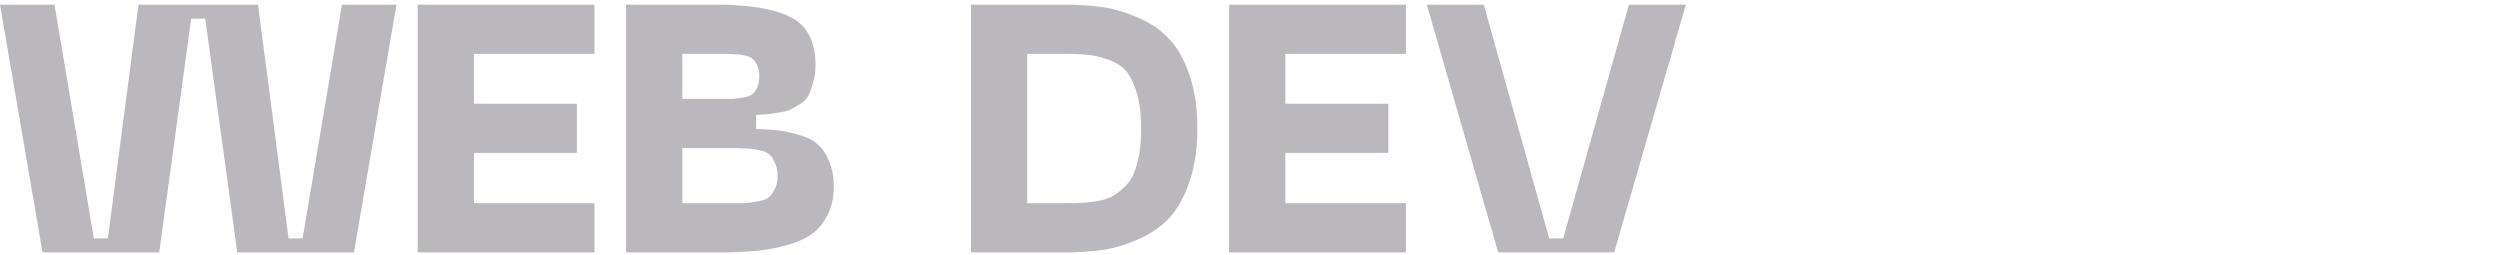 <svg xmlns="http://www.w3.org/2000/svg" width="1078" height="110" fill="none"><path fill="#080215" fill-opacity=".28" d="M615.25 2h24.552l28.189 100.784h6.062L702.394 2h24.552l-30.917 106.846h-50.013zm-85.258 106.846V2h76.232v21.218h-51.983v21.52h44.405v21.218h-44.405v21.672h51.983v21.218zM458.099 2q9.549 0 17.126 1.06 7.578 1.062 15.459 4.548 8.032 3.333 13.336 9.093 5.457 5.607 8.791 15.458 3.485 9.852 3.485 23.188t-3.485 23.188q-3.334 9.85-8.791 15.61-5.304 5.608-13.336 9.093-7.881 3.486-15.459 4.547t-17.126 1.061h-39.404V2zm0 85.628q4.851 0 7.881-.151 3.183-.152 7.123-.758 3.94-.758 6.366-1.97 2.424-1.365 5.001-3.79a17.1 17.1 0 0 0 4.243-5.758q1.516-3.334 2.425-8.336.91-5 .91-11.518 0-8.941-1.819-15.004-1.818-6.213-4.547-9.548-2.727-3.334-7.729-5.001-4.85-1.818-8.942-2.122-4.092-.454-10.912-.454h-15.155v64.41zm-188.146 21.218V2h37.586q23.49 0 33.796 5.608 10.306 5.456 10.306 20.61 0 4.093-1.061 7.427-.91 3.334-1.97 5.456t-3.637 3.789a202 202 0 0 1-3.941 2.273q-1.364.758-5.153 1.364-3.637.606-4.849.758-1.062 0-5.002.303v6.062q6.063.151 9.851.607t8.79 1.97q5.003 1.364 7.881 3.94 2.88 2.425 4.85 7.123 2.122 4.698 2.122 11.215 0 7.123-2.728 12.276-2.577 5.153-6.82 8.184t-11.064 4.85a77 77 0 0 1-13.64 2.425q-6.82.606-15.913.606zm24.249-66.23h21.975q1.82-.15 4.395-.606 2.728-.454 3.789-1.364 1.213-1.06 2.122-2.88.909-1.97.909-4.849t-.909-4.698q-.91-1.97-2.122-2.88-1.06-1.06-3.789-1.515-2.576-.455-4.395-.455-1.818-.15-5.607-.151h-16.368zm0 45.012h26.219q2.576-.15 6.062-.757 3.637-.606 5.001-1.82 1.516-1.212 2.577-3.485 1.212-2.273 1.212-5.759 0-3.485-1.212-5.76-1.061-2.424-2.577-3.636-1.363-1.213-5.001-1.819-3.486-.606-6.062-.606-2.577-.152-8.033-.152h-18.186zm-114.093 21.218V2h76.232v21.218h-51.983v21.52h44.406v21.218h-44.406v21.672h51.983v21.218zM0 2h23.49l16.975 100.784h6.062L59.712 2h51.529l13.185 100.784h6.062L147.462 2h23.491l-18.338 106.846h-50.316L88.508 8.062h-6.062L68.654 108.846H18.338z"/></svg>